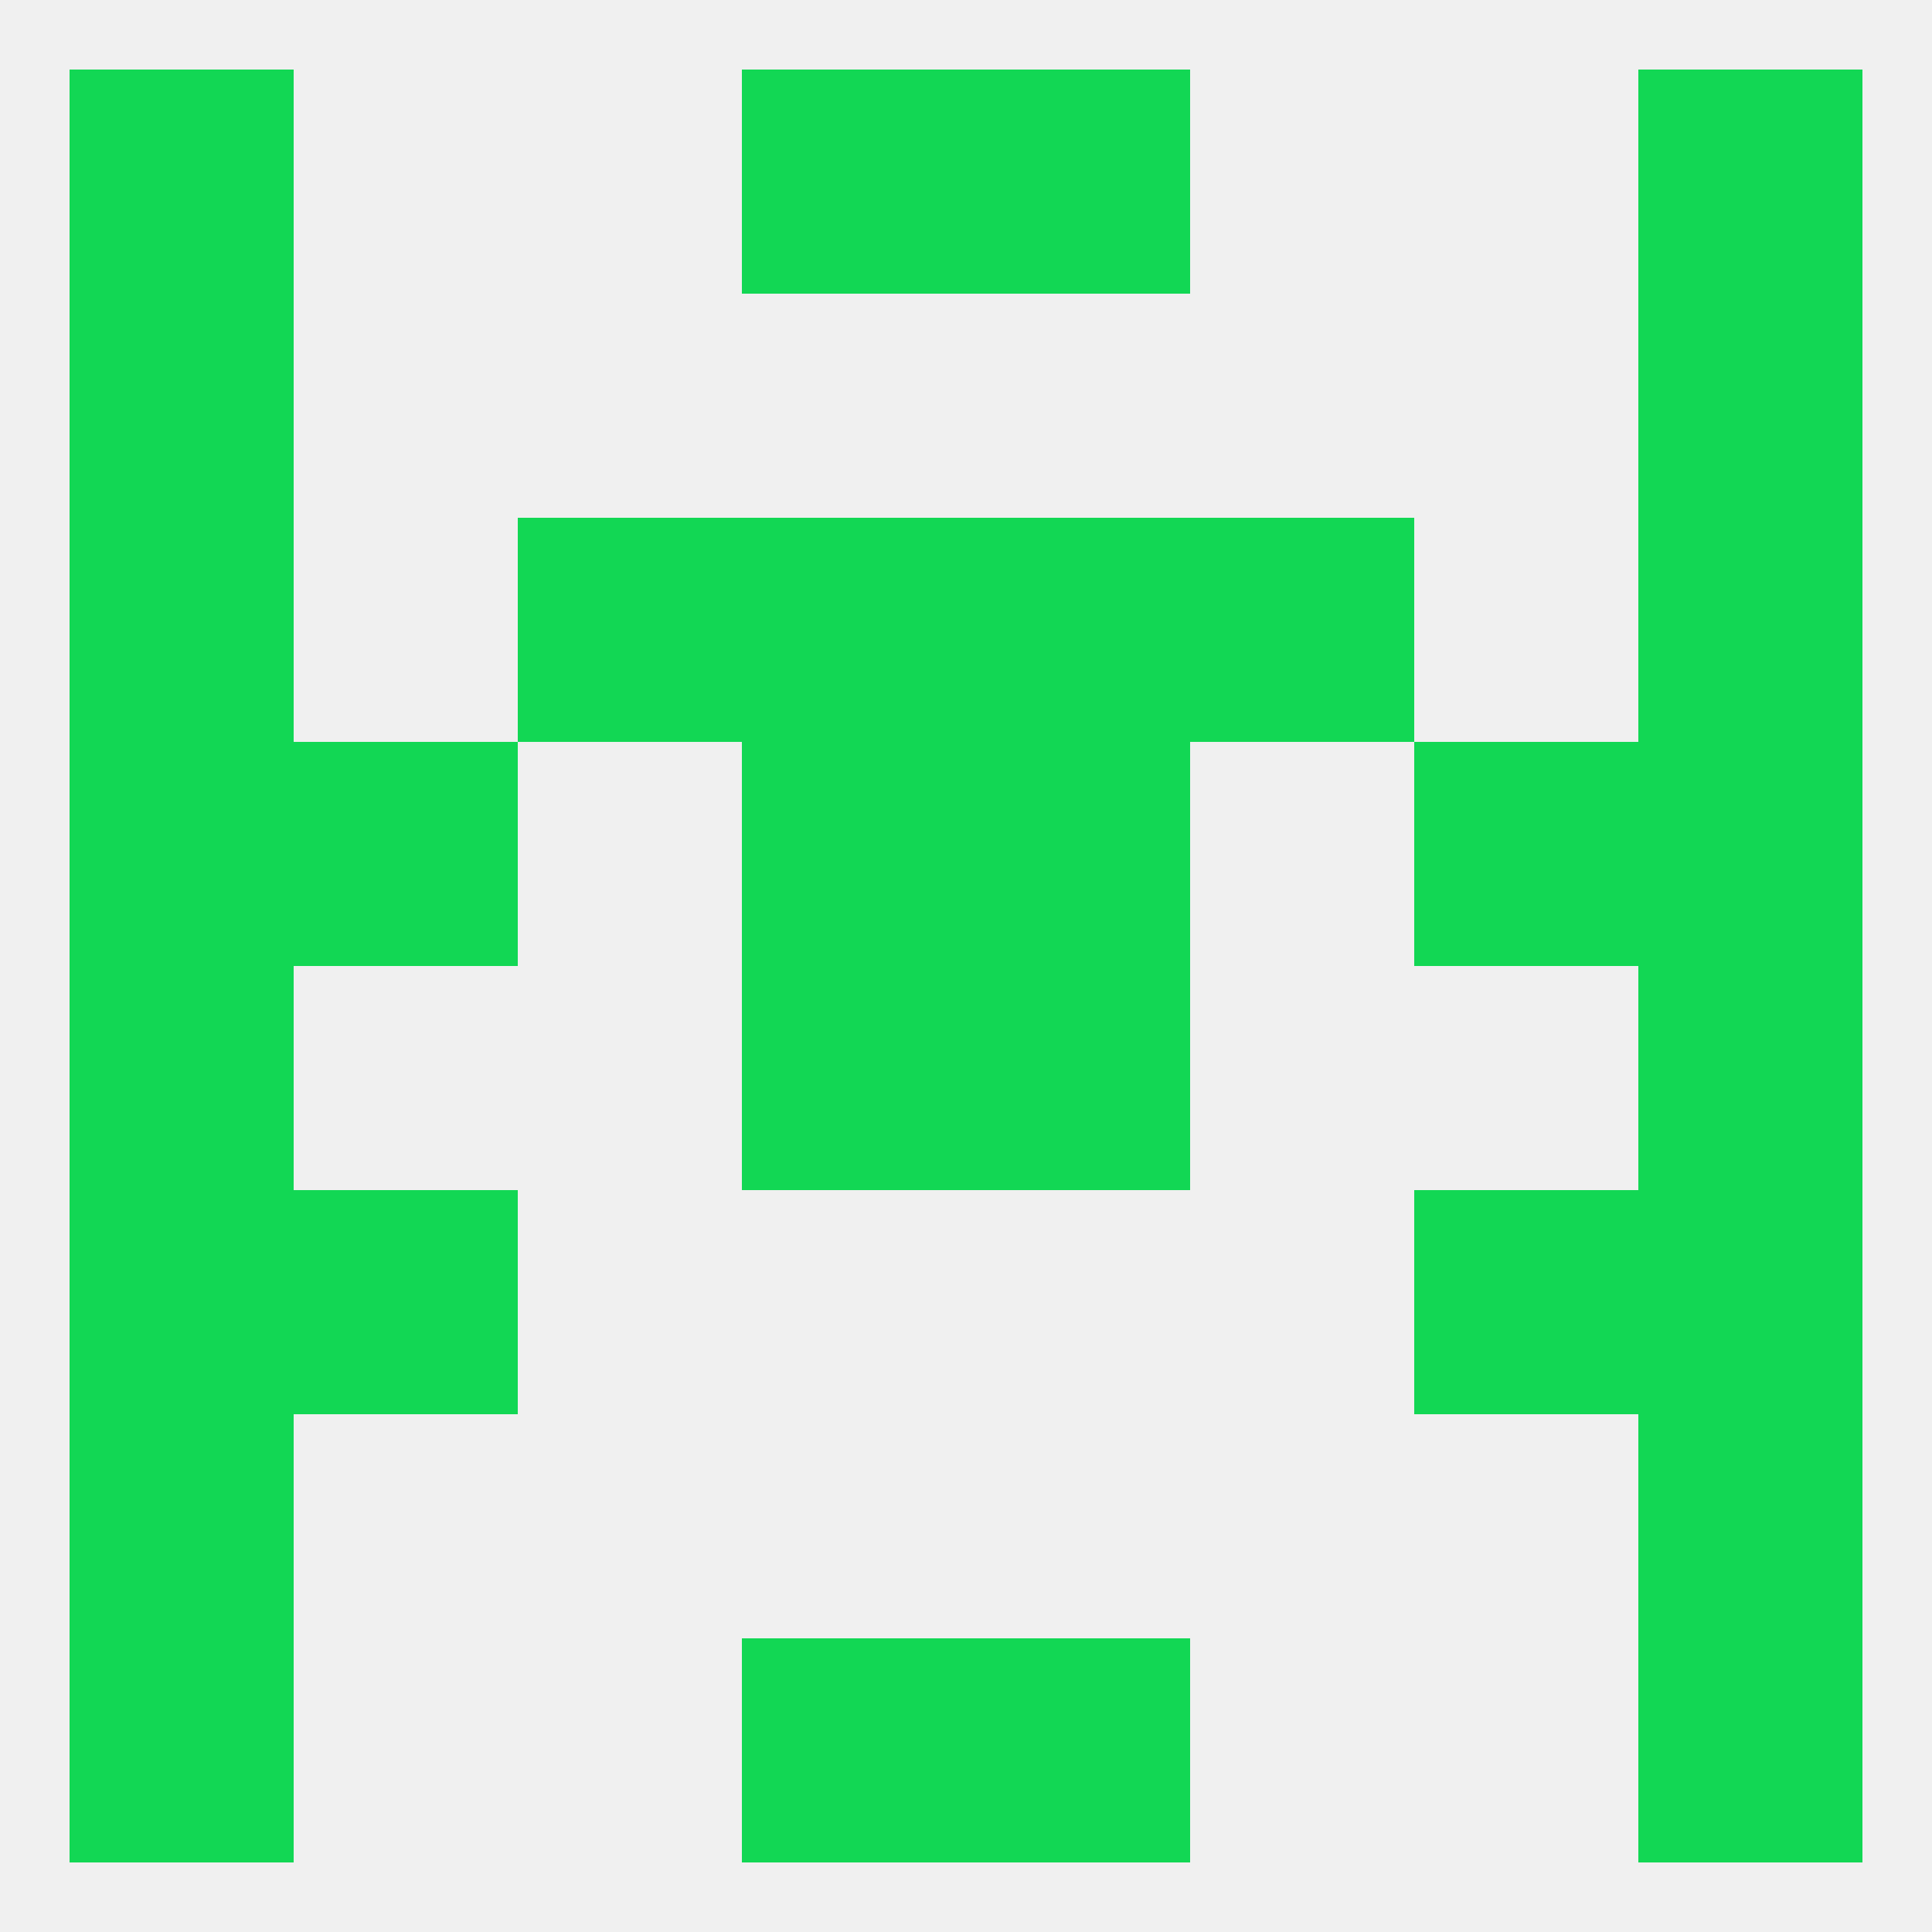 
<!--   <?xml version="1.0"?> -->
<svg version="1.1" baseprofile="full" xmlns="http://www.w3.org/2000/svg" xmlns:xlink="http://www.w3.org/1999/xlink" xmlns:ev="http://www.w3.org/2001/xml-events" width="250" height="250" viewBox="0 0 250 250" >
	<rect width="100%" height="100%" fill="rgba(240,240,240,255)"/>

	<rect x="9" y="183" width="29" height="29" fill="rgba(18,215,84,255)"/>
	<rect x="212" y="183" width="29" height="29" fill="rgba(18,215,84,255)"/>
	<rect x="9" y="212" width="29" height="29" fill="rgba(18,215,84,255)"/>
	<rect x="212" y="212" width="29" height="29" fill="rgba(18,215,84,255)"/>
	<rect x="96" y="212" width="29" height="29" fill="rgba(18,215,84,255)"/>
	<rect x="125" y="212" width="29" height="29" fill="rgba(18,215,84,255)"/>
	<rect x="212" y="9" width="29" height="29" fill="rgba(18,215,84,255)"/>
	<rect x="96" y="9" width="29" height="29" fill="rgba(18,215,84,255)"/>
	<rect x="125" y="9" width="29" height="29" fill="rgba(18,215,84,255)"/>
	<rect x="9" y="9" width="29" height="29" fill="rgba(18,215,84,255)"/>
	<rect x="9" y="38" width="29" height="29" fill="rgba(18,215,84,255)"/>
	<rect x="212" y="38" width="29" height="29" fill="rgba(18,215,84,255)"/>
	<rect x="9" y="67" width="29" height="29" fill="rgba(18,215,84,255)"/>
	<rect x="212" y="67" width="29" height="29" fill="rgba(18,215,84,255)"/>
	<rect x="96" y="67" width="29" height="29" fill="rgba(18,215,84,255)"/>
	<rect x="125" y="67" width="29" height="29" fill="rgba(18,215,84,255)"/>
	<rect x="67" y="67" width="29" height="29" fill="rgba(18,215,84,255)"/>
	<rect x="154" y="67" width="29" height="29" fill="rgba(18,215,84,255)"/>
	<rect x="125" y="96" width="29" height="29" fill="rgba(18,215,84,255)"/>
	<rect x="9" y="96" width="29" height="29" fill="rgba(18,215,84,255)"/>
	<rect x="212" y="96" width="29" height="29" fill="rgba(18,215,84,255)"/>
	<rect x="38" y="96" width="29" height="29" fill="rgba(18,215,84,255)"/>
	<rect x="183" y="96" width="29" height="29" fill="rgba(18,215,84,255)"/>
	<rect x="96" y="96" width="29" height="29" fill="rgba(18,215,84,255)"/>
	<rect x="9" y="125" width="29" height="29" fill="rgba(18,215,84,255)"/>
	<rect x="212" y="125" width="29" height="29" fill="rgba(18,215,84,255)"/>
	<rect x="96" y="125" width="29" height="29" fill="rgba(18,215,84,255)"/>
	<rect x="125" y="125" width="29" height="29" fill="rgba(18,215,84,255)"/>
	<rect x="183" y="154" width="29" height="29" fill="rgba(18,215,84,255)"/>
	<rect x="9" y="154" width="29" height="29" fill="rgba(18,215,84,255)"/>
	<rect x="212" y="154" width="29" height="29" fill="rgba(18,215,84,255)"/>
	<rect x="38" y="154" width="29" height="29" fill="rgba(18,215,84,255)"/>
</svg>